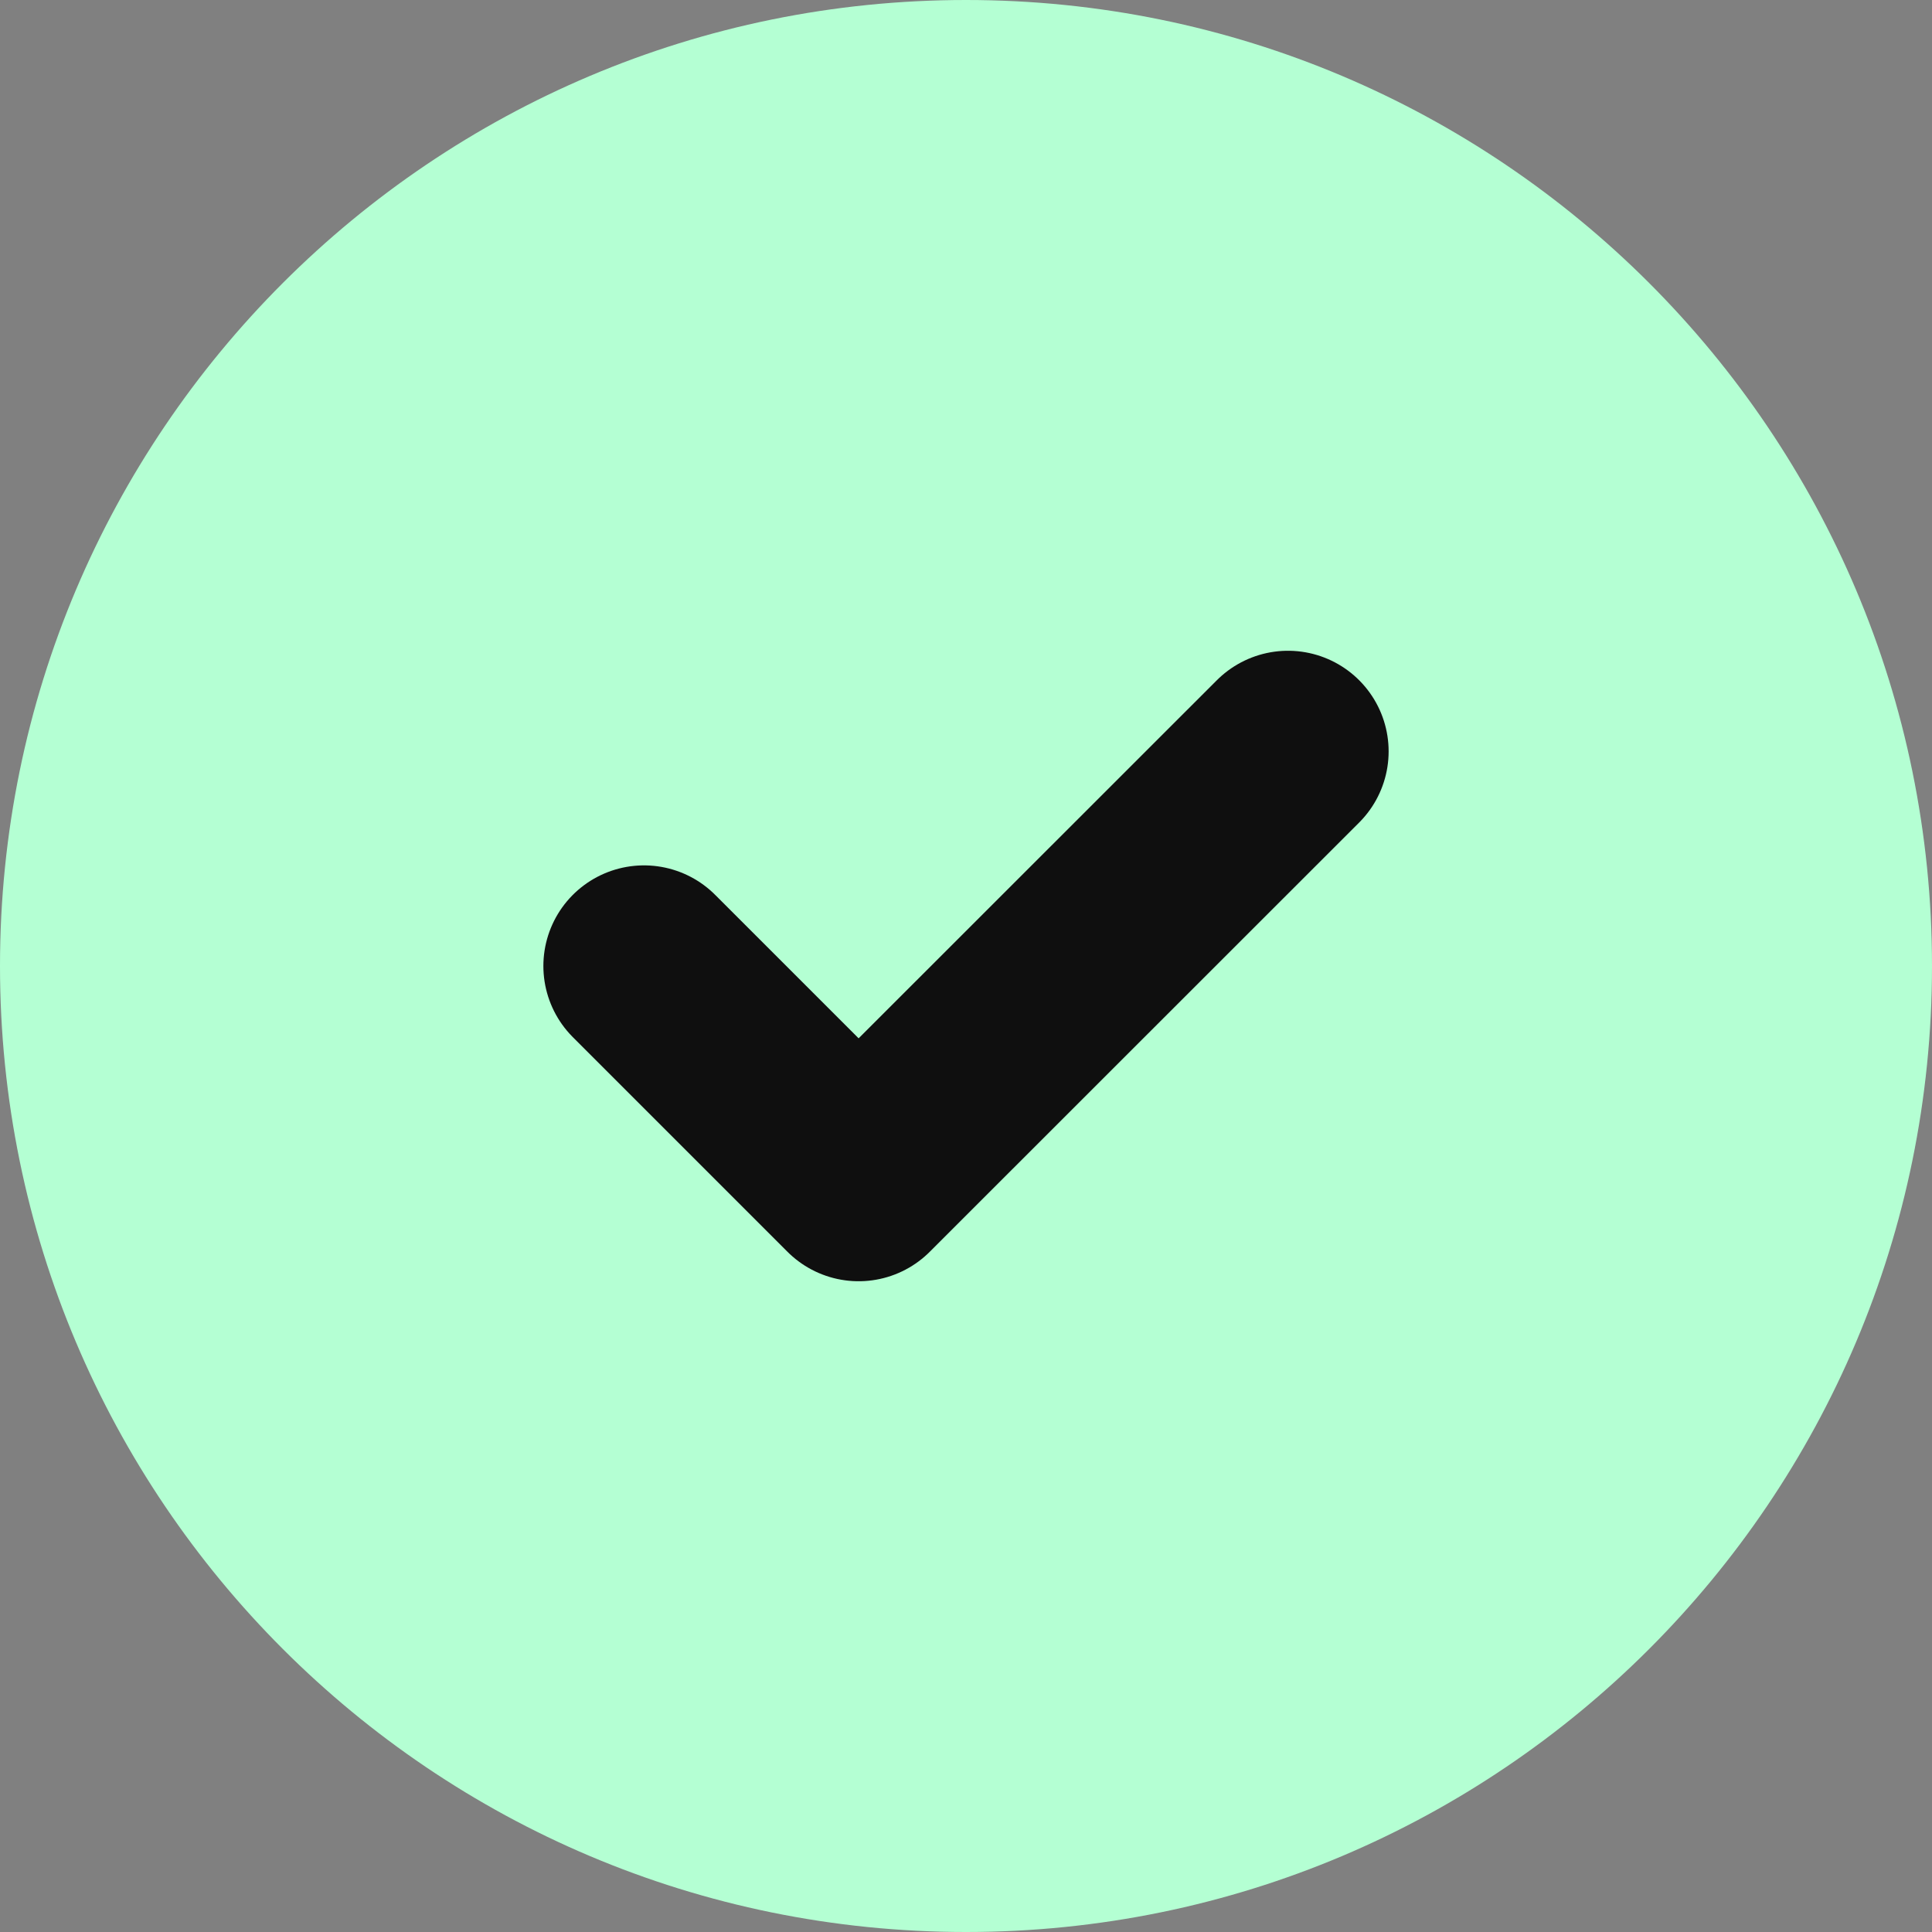 <svg width="12" height="12" viewBox="0 0 12 12" fill="none" xmlns="http://www.w3.org/2000/svg">
<rect x="0" y="0" width="12" height="12" fill="#808080" stroke="none"/>
<path d="M0 6C0 2.686 2.686 0 6 0C9.314 0 12 2.686 12 6C12 9.314 9.314 12 6 12C2.686 12 0 9.314 0 6Z" fill="#B4FFD3"/>
<path d="M8 4.667L5.333 7.333L4 6" stroke="#0F0F0F" stroke-width="1.25" stroke-linecap="round" stroke-linejoin="round"/>
</svg>

